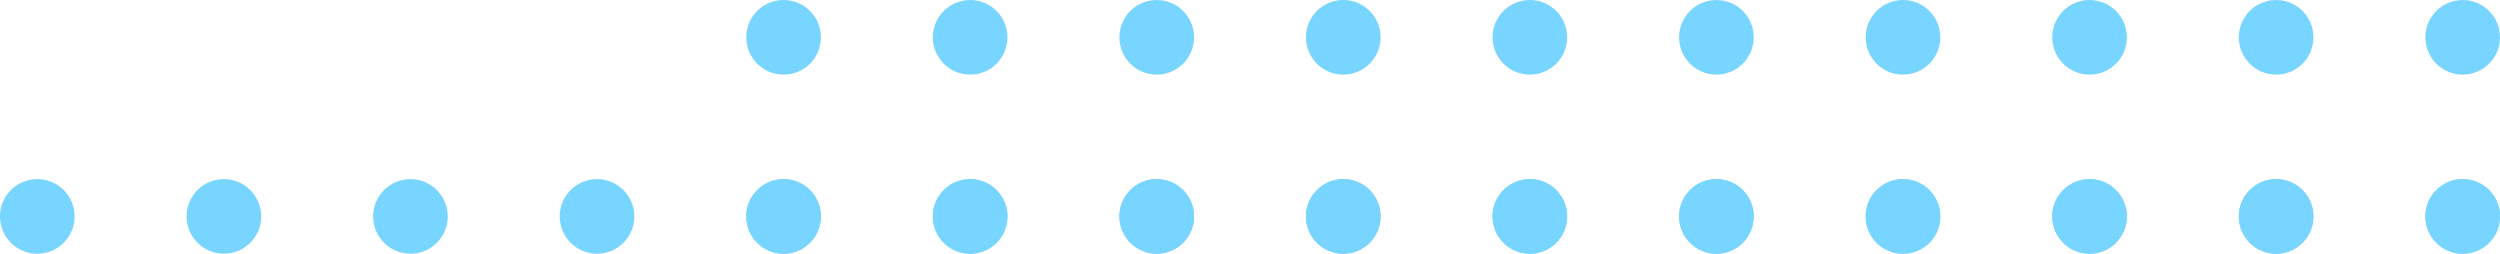 <?xml version="1.0" encoding="UTF-8"?> <svg xmlns="http://www.w3.org/2000/svg" width="335" height="34" viewBox="0 0 335 34" fill="none"> <circle cx="330" cy="29" r="5" transform="rotate(-180 330 29)" fill="#78D5FF"></circle> <circle cx="330" cy="5" r="5" transform="rotate(-180 330 5)" fill="#78D5FF"></circle> <circle cx="330" cy="29" r="5" transform="rotate(-180 330 29)" fill="#78D5FF"></circle> <circle cx="255" cy="29" r="5" transform="rotate(-180 255 29)" fill="#78D5FF"></circle> <circle cx="280" cy="29" r="5" transform="rotate(-180 280 29)" fill="#78D5FF"></circle> <circle cx="305" cy="29" r="5" transform="rotate(-180 305 29)" fill="#78D5FF"></circle> <circle cx="230" cy="29" r="5" transform="rotate(-180 230 29)" fill="#78D5FF"></circle> <circle cx="130" cy="29" r="5" transform="rotate(-180 130 29)" fill="#78D5FF"></circle> <circle cx="155" cy="29" r="5" transform="rotate(-180 155 29)" fill="#78D5FF"></circle> <circle cx="180" cy="29" r="5" transform="rotate(-180 180 29)" fill="#78D5FF"></circle> <circle cx="205" cy="29" r="5" transform="rotate(-180 205 29)" fill="#78D5FF"></circle> <circle cx="105" cy="29" r="5" transform="rotate(-180 105 29)" fill="#78D5FF"></circle> <circle cx="255" cy="5" r="5" transform="rotate(-180 255 5)" fill="#78D5FF"></circle> <circle cx="280" cy="5" r="5" transform="rotate(-180 280 5)" fill="#78D5FF"></circle> <circle cx="305" cy="5" r="5" transform="rotate(-180 305 5)" fill="#78D5FF"></circle> <circle cx="230" cy="5" r="5" transform="rotate(-180 230 5)" fill="#78D5FF"></circle> <circle cx="130" cy="5" r="5" transform="rotate(-180 130 5)" fill="#78D5FF"></circle> <circle cx="155" cy="5" r="5" transform="rotate(-180 155 5)" fill="#78D5FF"></circle> <circle cx="180" cy="5" r="5" transform="rotate(-180 180 5)" fill="#78D5FF"></circle> <circle cx="205" cy="5" r="5" transform="rotate(-180 205 5)" fill="#78D5FF"></circle> <circle cx="105" cy="5" r="5" transform="rotate(-180 105 5)" fill="#78D5FF"></circle> <circle cx="255" cy="29" r="5" transform="rotate(-180 255 29)" fill="#78D5FF"></circle> <circle cx="280" cy="29" r="5" transform="rotate(-180 280 29)" fill="#78D5FF"></circle> <circle cx="305" cy="29" r="5" transform="rotate(-180 305 29)" fill="#78D5FF"></circle> <circle cx="230" cy="29" r="5" transform="rotate(-180 230 29)" fill="#78D5FF"></circle> <circle cx="130" cy="29" r="5" transform="rotate(-180 130 29)" fill="#78D5FF"></circle> <circle cx="155" cy="29" r="5" transform="rotate(-180 155 29)" fill="#78D5FF"></circle> <circle cx="180" cy="29" r="5" transform="rotate(-180 180 29)" fill="#78D5FF"></circle> <circle cx="205" cy="29" r="5" transform="rotate(-180 205 29)" fill="#78D5FF"></circle> <circle cx="105" cy="29" r="5" transform="rotate(-180 105 29)" fill="#78D5FF"></circle> <circle cx="5" cy="29" r="5" transform="rotate(-180 5 29)" fill="#78D5FF"></circle> <circle cx="30" cy="29" r="5" transform="rotate(-180 30 29)" fill="#78D5FF"></circle> <circle cx="55" cy="29" r="5" transform="rotate(-180 55 29)" fill="#78D5FF"></circle> <circle cx="80" cy="29" r="5" transform="rotate(-180 80 29)" fill="#78D5FF"></circle> </svg> 